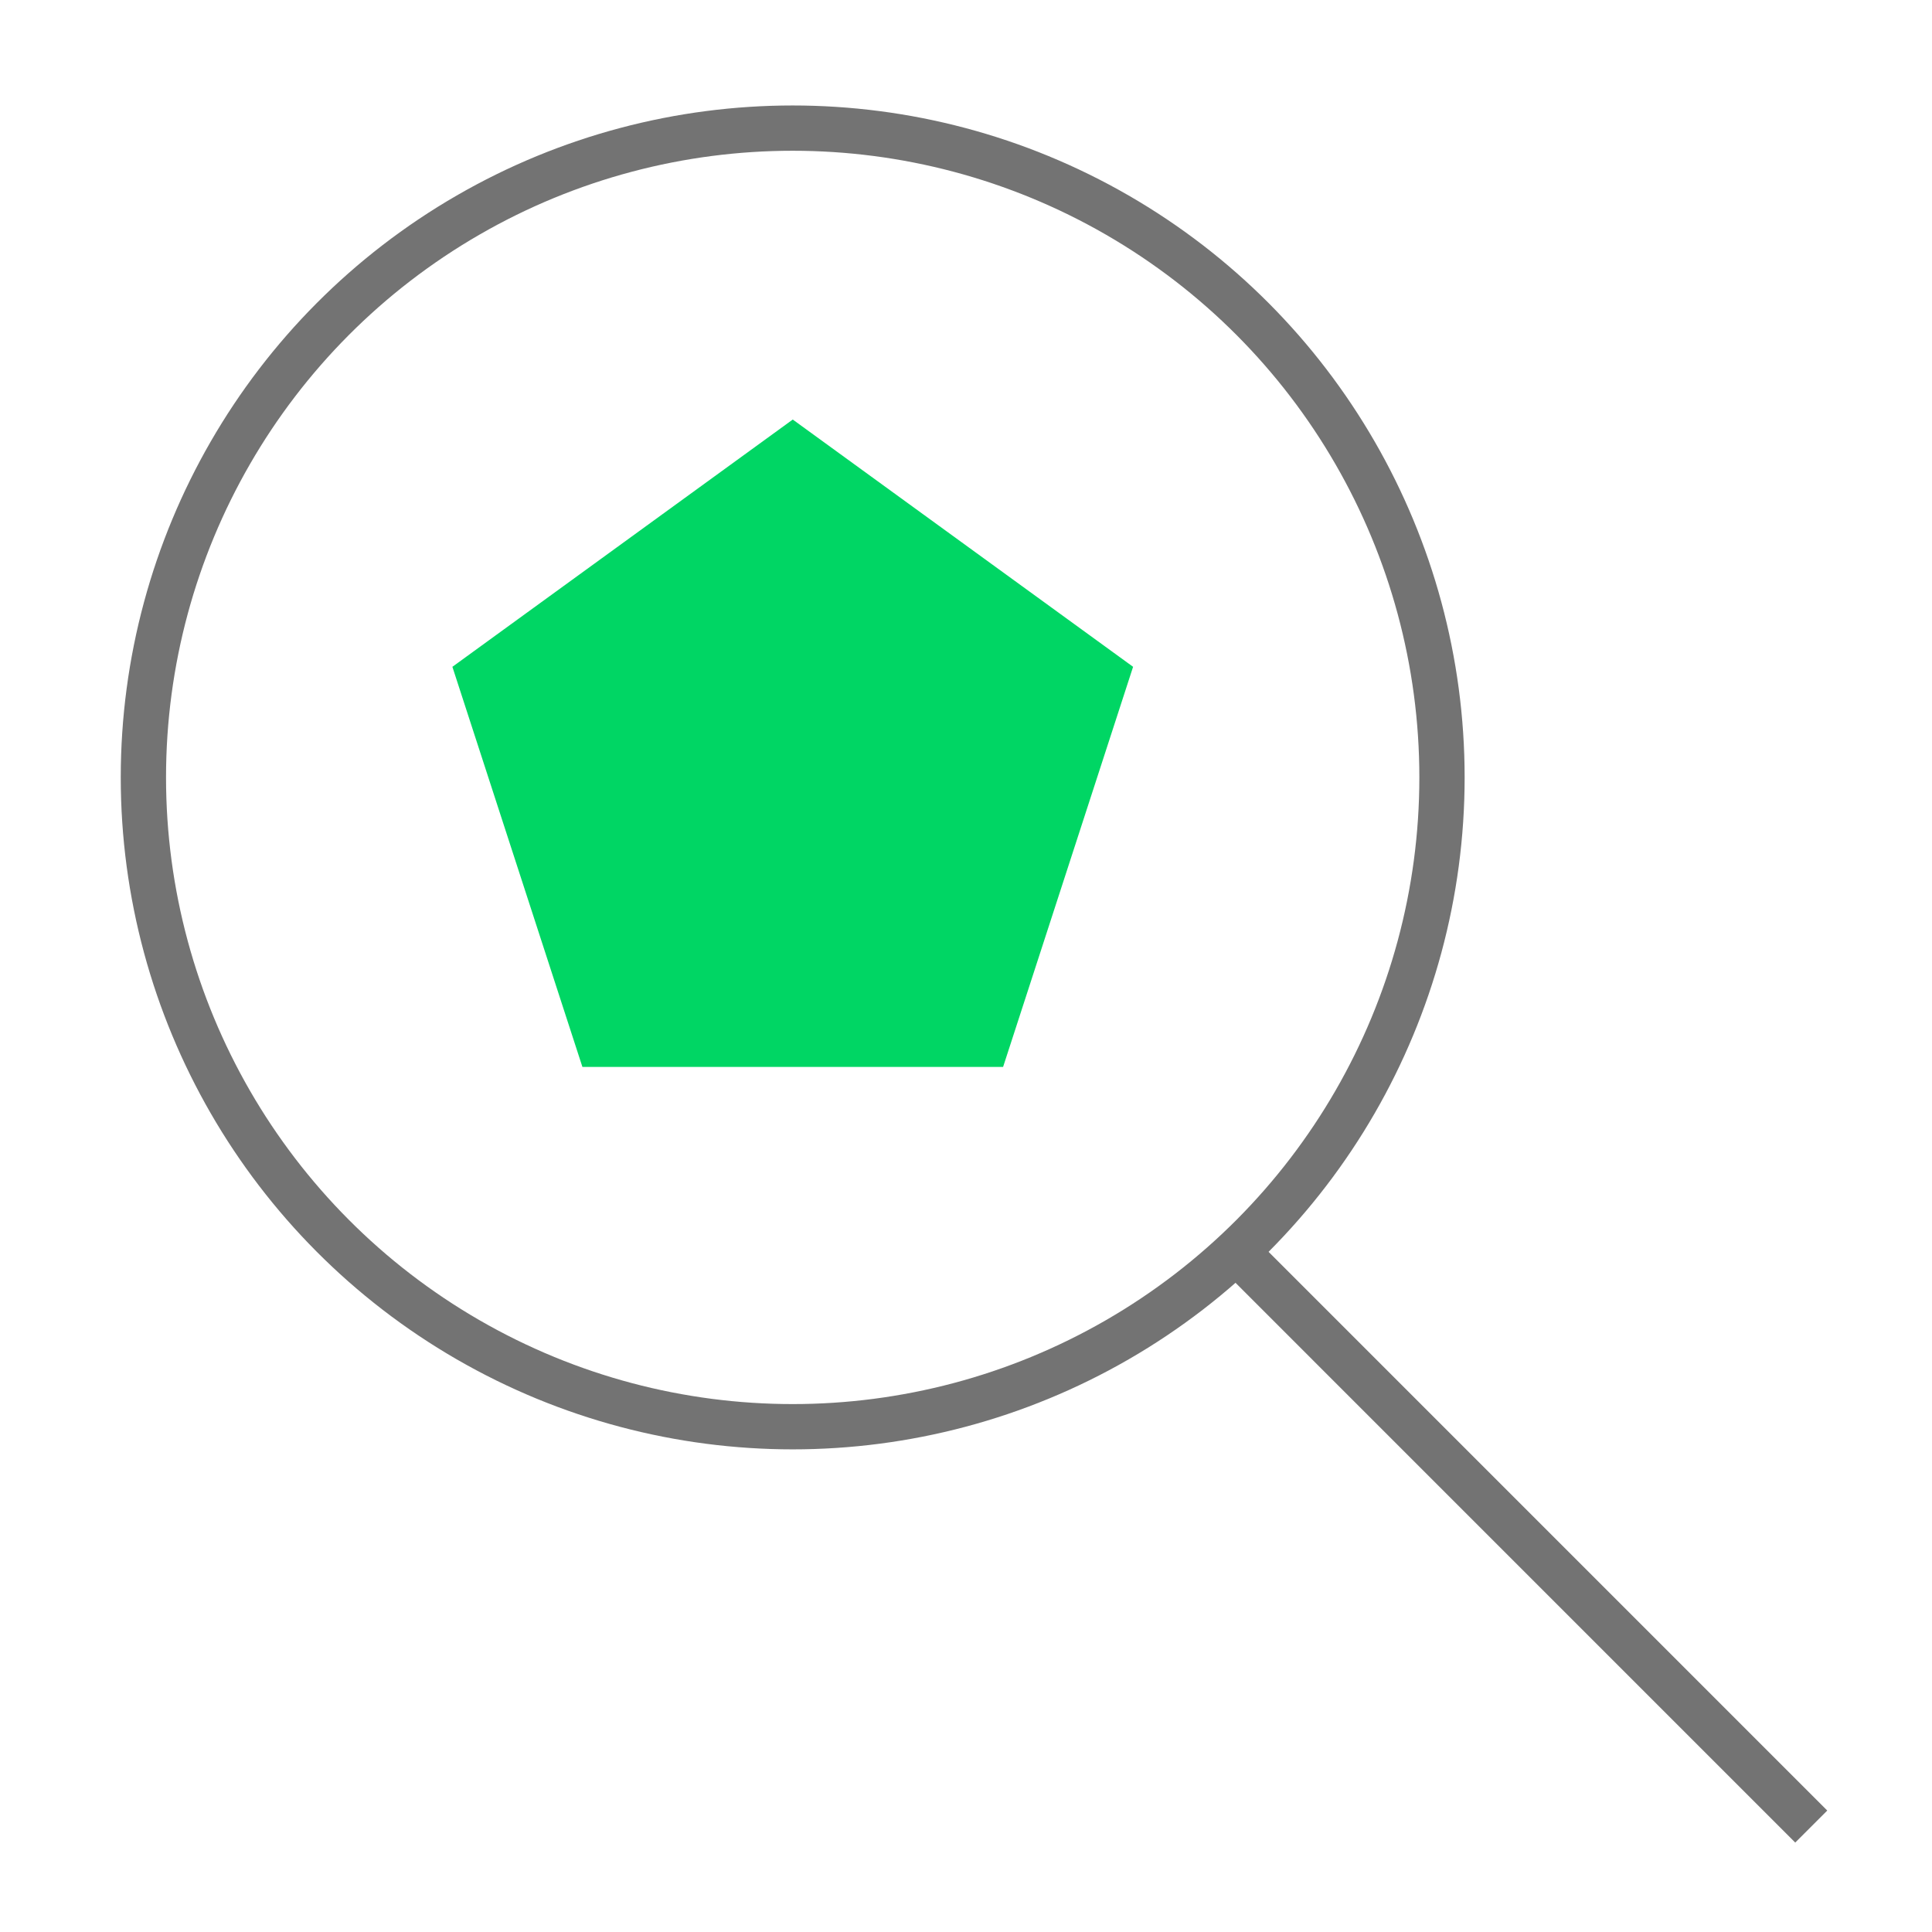 <svg width="64" height="64" viewBox="0 0 64 64" fill="none" xmlns="http://www.w3.org/2000/svg">
<circle cx="26.259" cy="25.753" r="21.509" stroke="#737373" stroke-width="1.5"/>
<path d="M40.707 41.213L60 60.507" stroke="#737373" stroke-width="1.5"/>
<path d="M26.261 13.898L37.535 22.089L33.229 35.343H19.293L14.986 22.089L26.261 13.898Z" fill="#00D664"/>
</svg>
